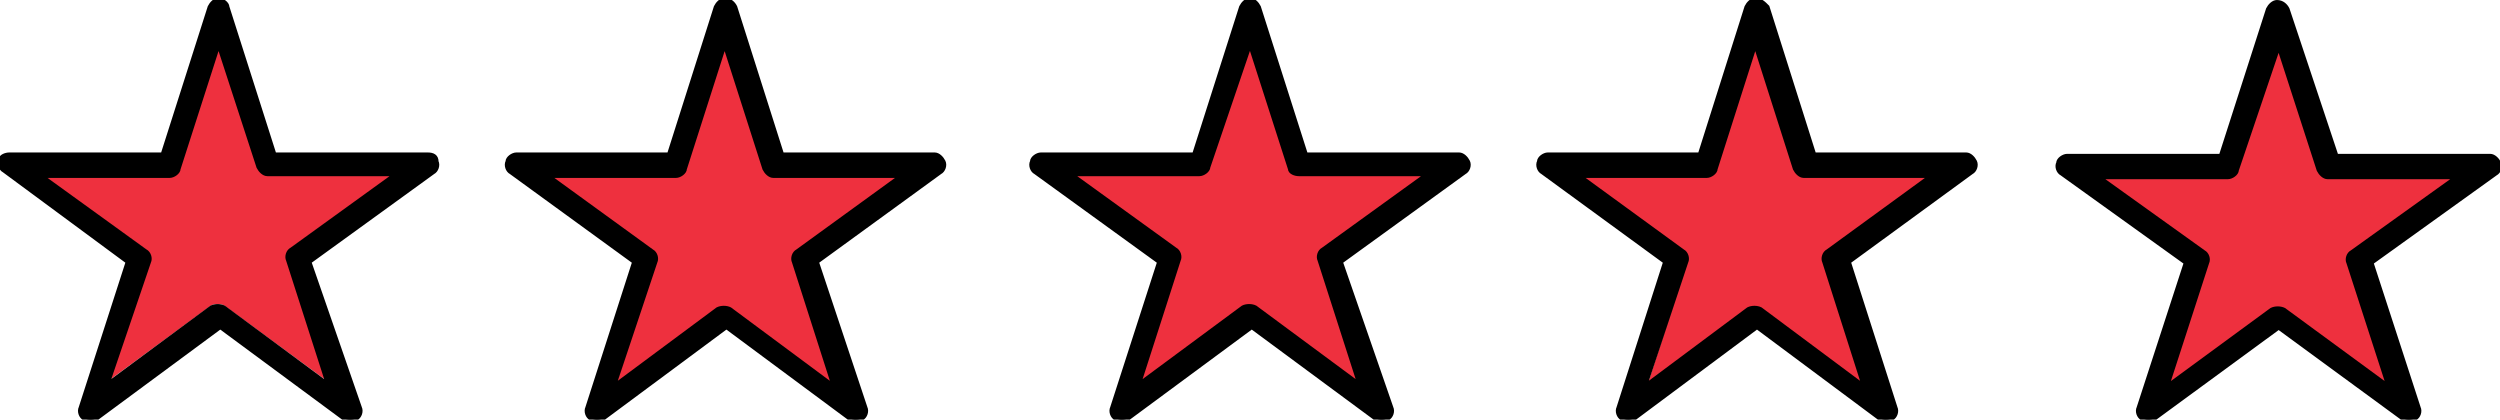 <?xml version="1.0" encoding="UTF-8"?>
<svg width="143px" height="24px" viewBox="0 0 143 24" version="1.1" xmlns="http://www.w3.org/2000/svg" xmlns:xlink="http://www.w3.org/1999/xlink">
    <!-- Generator: Sketch 50.2 (55047) - http://www.bohemiancoding.com/sketch -->
    <title>5-star-rating</title>
    <desc>Created with Sketch.</desc>
    <defs></defs>
    <g id="5-star-rating" stroke="none" stroke-width="1" fill="none" fill-rule="evenodd">
        <path d="M41.5,2 L43.868,9.646 C43.971,9.862 44.176,10.077 44.382,10.077 L52,10.077 L45.824,14.708 C45.618,14.815 45.515,15.138 45.618,15.354 L47.985,23 L41.809,18.262 C41.603,18.154 41.294,18.154 41.088,18.262 L34.912,23 L37.382,15.354 C37.485,15.138 37.382,14.815 37.176,14.708 L31,10.077 L38.618,10.077 C38.824,10.077 39.132,9.862 39.132,9.646 L41.5,2 Z" id="Fill-1" fill="#EE303E"></path>
        <path d="M12.5,2 L14.868,9.216 C14.971,9.423 15.176,9.629 15.382,9.629 L23,9.629 L16.824,14.062 C16.618,14.165 16.515,14.474 16.618,14.68 L18.985,22 L12.809,17.464 C12.603,17.361 12.294,17.361 12.088,17.464 L5.912,22 L8.382,14.784 C8.485,14.577 8.382,14.268 8.176,14.165 L2,9.732 L9.618,9.732 C9.824,9.732 10.132,9.526 10.132,9.32 L12.5,2 Z" id="Fill-3" fill="#EE303E"></path>
        <path d="M100.5,2 L102.868,9.646 C102.971,9.862 103.176,10.077 103.382,10.077 L111,10.077 L104.824,14.708 C104.618,14.815 104.515,15.138 104.618,15.354 L106.985,23 L100.809,18.262 C100.603,18.154 100.294,18.154 100.088,18.262 L93.912,23 L96.382,15.354 C96.485,15.138 96.382,14.815 96.176,14.708 L90,10.077 L97.618,10.077 C97.824,10.077 98.132,9.862 98.132,9.646 L100.5,2 Z" id="Fill-5" fill="#EE303E"></path>
        <path d="M71.556,2 L74.137,9.686 C74.137,9.902 74.473,10.01 74.698,10.01 L83,10.01 L76.268,14.665 C76.044,14.773 75.932,15.098 76.044,15.314 L78.624,23 L71.893,18.237 C71.668,18.129 71.332,18.129 71.107,18.237 L64.376,23 L66.956,15.314 C67.068,15.098 66.956,14.773 66.732,14.665 L60,10.01 L68.302,10.01 C68.527,10.01 68.863,9.794 68.863,9.577 L71.556,2 Z" id="Fill-9" fill="#EE303E"></path>
        <path d="M41.45,0 C41.252,0 41.053,0.201 40.954,0.402 L38.273,8.846 L29.535,8.846 C29.337,8.846 29.039,9.047 29.039,9.248 C28.94,9.449 29.039,9.751 29.238,9.851 L36.287,14.978 L33.606,23.321 C33.507,23.523 33.606,23.824 33.805,23.925 C34.004,24.025 34.301,24.025 34.5,23.925 L41.55,18.697 L48.599,23.925 C48.798,24.025 49.096,24.025 49.294,23.925 C49.493,23.824 49.592,23.523 49.493,23.321 L46.713,14.978 L53.762,9.851 C53.961,9.751 54.06,9.449 53.961,9.248 C53.862,9.047 53.663,8.846 53.465,8.846 L44.727,8.846 L42.046,0.402 C41.947,0.201 41.748,0 41.45,0 Z M41.45,2.513 L43.734,9.65 C43.833,9.851 44.032,10.052 44.231,10.052 L51.578,10.052 L45.621,14.375 C45.422,14.475 45.323,14.777 45.422,14.978 L47.706,22.115 L41.748,17.692 C41.55,17.592 41.252,17.592 41.053,17.692 L35.096,22.115 L37.479,14.978 C37.578,14.777 37.479,14.475 37.28,14.375 L31.323,10.052 L38.67,10.052 C38.869,10.052 39.167,9.851 39.167,9.65 L41.45,2.513 Z" id="Fill-11" fill="#000000"></path>
        <path d="M41.45,0 C41.252,0 41.053,0.201 40.954,0.402 L38.273,8.846 L29.535,8.846 C29.337,8.846 29.039,9.047 29.039,9.248 C28.94,9.449 29.039,9.751 29.238,9.851 L36.287,14.978 L33.606,23.321 C33.507,23.523 33.606,23.824 33.805,23.925 C34.004,24.025 34.301,24.025 34.5,23.925 L41.55,18.697 L48.599,23.925 C48.798,24.025 49.096,24.025 49.294,23.925 C49.493,23.824 49.592,23.523 49.493,23.321 L46.713,14.978 L53.762,9.851 C53.961,9.751 54.06,9.449 53.961,9.248 C53.862,9.047 53.663,8.846 53.465,8.846 L44.727,8.846 L42.046,0.402 C41.947,0.201 41.748,0 41.45,0 Z M41.45,2.513 L43.734,9.65 C43.833,9.851 44.032,10.052 44.231,10.052 L51.578,10.052 L45.621,14.375 C45.422,14.475 45.323,14.777 45.422,14.978 L47.706,22.115 L41.748,17.692 C41.55,17.592 41.252,17.592 41.053,17.692 L35.096,22.115 L37.479,14.978 C37.578,14.777 37.479,14.475 37.28,14.375 L31.323,10.052 L38.67,10.052 C38.869,10.052 39.167,9.851 39.167,9.65 L41.45,2.513 Z" id="Stroke-13" stroke="#000000" stroke-width="0.25"></path>
        <path d="M12.5,0 C12.301,0 12.101,0.201 12.002,0.402 L9.31,8.846 L0.538,8.846 C0.338,8.846 0.039,8.947 0.039,9.148 C-0.061,9.349 0.039,9.65 0.238,9.751 L7.316,14.978 L4.625,23.321 C4.525,23.523 4.625,23.824 4.824,23.925 C5.023,24.025 5.323,24.025 5.522,23.925 L12.6,18.697 L19.677,23.925 C19.877,24.025 20.176,24.025 20.375,23.925 C20.575,23.824 20.674,23.523 20.575,23.321 L17.684,14.978 L24.762,9.851 C24.961,9.751 25.061,9.449 24.961,9.248 C24.961,8.947 24.762,8.846 24.462,8.846 L15.69,8.846 L12.998,0.402 C12.998,0.201 12.699,0 12.5,0 Z M12.5,2.513 L14.793,9.55 C14.892,9.751 15.092,9.952 15.291,9.952 L22.668,9.952 L16.687,14.274 C16.487,14.375 16.388,14.676 16.487,14.877 L18.78,22.015 L12.799,17.592 C12.6,17.491 12.301,17.491 12.101,17.592 L6.12,22.015 L8.513,14.978 C8.612,14.777 8.513,14.475 8.313,14.375 L2.332,10.052 L9.709,10.052 C9.908,10.052 10.207,9.851 10.207,9.65 L12.5,2.513 Z" id="Fill-15" fill="#000000"></path>
        <path d="M12.5,0 C12.301,0 12.101,0.201 12.002,0.402 L9.31,8.846 L0.538,8.846 C0.338,8.846 0.039,8.947 0.039,9.148 C-0.061,9.349 0.039,9.65 0.238,9.751 L7.316,14.978 L4.625,23.321 C4.525,23.523 4.625,23.824 4.824,23.925 C5.023,24.025 5.323,24.025 5.522,23.925 L12.6,18.697 L19.677,23.925 C19.877,24.025 20.176,24.025 20.375,23.925 C20.575,23.824 20.674,23.523 20.575,23.321 L17.684,14.978 L24.762,9.851 C24.961,9.751 25.061,9.449 24.961,9.248 C24.961,8.947 24.762,8.846 24.462,8.846 L15.69,8.846 L12.998,0.402 C12.998,0.201 12.699,0 12.5,0 Z M12.5,2.513 L14.793,9.55 C14.892,9.751 15.092,9.952 15.291,9.952 L22.668,9.952 L16.687,14.274 C16.487,14.375 16.388,14.676 16.487,14.877 L18.78,22.015 L12.799,17.592 C12.6,17.491 12.301,17.491 12.101,17.592 L6.12,22.015 L8.513,14.978 C8.612,14.777 8.513,14.475 8.313,14.375 L2.332,10.052 L9.709,10.052 C9.908,10.052 10.207,9.851 10.207,9.65 L12.5,2.513 Z" id="Stroke-17" stroke="#000000" stroke-width="0.25"></path>
        <path d="M100.401,0 C100.203,0 100.006,0.201 99.907,0.402 L97.236,8.846 L88.533,8.846 C88.335,8.846 88.039,9.047 88.039,9.248 C87.94,9.449 88.039,9.751 88.237,9.851 L95.258,14.978 L92.588,23.321 C92.489,23.523 92.588,23.824 92.786,23.925 C92.984,24.025 93.28,24.025 93.478,23.925 L100.5,18.697 L107.522,23.925 C107.72,24.025 108.016,24.025 108.214,23.925 C108.412,23.824 108.511,23.523 108.412,23.321 L105.742,14.978 L112.763,9.851 C112.961,9.751 113.06,9.449 112.961,9.248 C112.862,9.047 112.665,8.846 112.467,8.846 L103.764,8.846 L101.093,0.402 C100.896,0.201 100.698,0 100.401,0 Z M100.401,2.513 L102.676,9.65 C102.775,9.851 102.972,10.052 103.17,10.052 L110.489,10.052 L104.555,14.375 C104.357,14.475 104.258,14.777 104.357,14.978 L106.632,22.115 L100.698,17.692 C100.5,17.592 100.203,17.592 100.006,17.692 L94.072,22.115 L96.445,14.978 C96.544,14.777 96.445,14.475 96.247,14.375 L90.313,10.052 L97.632,10.052 C97.83,10.052 98.126,9.851 98.126,9.65 L100.401,2.513 Z" id="Fill-19" fill="#000000"></path>
        <path d="M100.401,0 C100.203,0 100.006,0.201 99.907,0.402 L97.236,8.846 L88.533,8.846 C88.335,8.846 88.039,9.047 88.039,9.248 C87.94,9.449 88.039,9.751 88.237,9.851 L95.258,14.978 L92.588,23.321 C92.489,23.523 92.588,23.824 92.786,23.925 C92.984,24.025 93.28,24.025 93.478,23.925 L100.5,18.697 L107.522,23.925 C107.72,24.025 108.016,24.025 108.214,23.925 C108.412,23.824 108.511,23.523 108.412,23.321 L105.742,14.978 L112.763,9.851 C112.961,9.751 113.06,9.449 112.961,9.248 C112.862,9.047 112.665,8.846 112.467,8.846 L103.764,8.846 L101.093,0.402 C100.896,0.201 100.698,0 100.401,0 Z M100.401,2.513 L102.676,9.65 C102.775,9.851 102.972,10.052 103.17,10.052 L110.489,10.052 L104.555,14.375 C104.357,14.475 104.258,14.777 104.357,14.978 L106.632,22.115 L100.698,17.692 C100.5,17.592 100.203,17.592 100.006,17.692 L94.072,22.115 L96.445,14.978 C96.544,14.777 96.445,14.475 96.247,14.375 L90.313,10.052 L97.632,10.052 C97.83,10.052 98.126,9.851 98.126,9.65 L100.401,2.513 Z" id="Stroke-21" stroke="#000000" stroke-width="0.25"></path>
        <path d="M71.5,0 C71.301,0 71.101,0.201 71.002,0.402 L68.31,8.846 L59.538,8.846 C59.338,8.846 59.039,9.047 59.039,9.248 C58.939,9.449 59.039,9.751 59.238,9.851 L66.316,14.978 L63.625,23.321 C63.525,23.523 63.625,23.824 63.824,23.925 C64.023,24.025 64.323,24.025 64.522,23.925 L71.6,18.697 L78.677,23.925 C78.877,24.025 79.176,24.025 79.375,23.925 C79.575,23.824 79.674,23.523 79.575,23.321 L76.684,14.978 L83.762,9.851 C83.961,9.751 84.061,9.449 83.961,9.248 C83.861,9.047 83.662,8.846 83.462,8.846 L74.69,8.846 L71.998,0.402 C71.899,0.201 71.699,0 71.5,0 Z M71.5,2.513 L73.793,9.65 C73.793,9.851 74.092,9.952 74.291,9.952 L81.668,9.952 L75.687,14.274 C75.487,14.375 75.388,14.676 75.487,14.877 L77.78,22.015 L71.799,17.592 C71.6,17.491 71.301,17.491 71.101,17.592 L65.12,22.015 L67.413,14.877 C67.513,14.676 67.413,14.375 67.213,14.274 L61.232,9.952 L68.609,9.952 C68.808,9.952 69.108,9.751 69.108,9.55 L71.5,2.513 Z" id="Fill-27" fill="#000000"></path>
        <path d="M71.5,0 C71.301,0 71.101,0.201 71.002,0.402 L68.31,8.846 L59.538,8.846 C59.338,8.846 59.039,9.047 59.039,9.248 C58.939,9.449 59.039,9.751 59.238,9.851 L66.316,14.978 L63.625,23.321 C63.525,23.523 63.625,23.824 63.824,23.925 C64.023,24.025 64.323,24.025 64.522,23.925 L71.6,18.697 L78.677,23.925 C78.877,24.025 79.176,24.025 79.375,23.925 C79.575,23.824 79.674,23.523 79.575,23.321 L76.684,14.978 L83.762,9.851 C83.961,9.751 84.061,9.449 83.961,9.248 C83.861,9.047 83.662,8.846 83.462,8.846 L74.69,8.846 L71.998,0.402 C71.899,0.201 71.699,0 71.5,0 Z M71.5,2.513 L73.793,9.65 C73.793,9.851 74.092,9.952 74.291,9.952 L81.668,9.952 L75.687,14.274 C75.487,14.375 75.388,14.676 75.487,14.877 L77.78,22.015 L71.799,17.592 C71.6,17.491 71.301,17.491 71.101,17.592 L65.12,22.015 L67.413,14.877 C67.513,14.676 67.413,14.375 67.213,14.274 L61.232,9.952 L68.609,9.952 C68.808,9.952 69.108,9.751 69.108,9.55 L71.5,2.513 Z" id="Stroke-29" stroke="#000000" stroke-width="0.25"></path>
        <path d="M130.339,2.625 L132.639,9.725 C132.739,9.925 132.939,10.125 133.139,10.125 L140.539,10.125 L134.539,14.425 C134.339,14.525 134.239,14.825 134.339,15.025 L136.639,22.125 L130.639,17.725 C130.439,17.625 130.139,17.625 129.939,17.725 L123.939,22.125 L126.239,15.025 C126.339,14.825 126.239,14.525 126.039,14.425 L120.039,10.125 L127.439,10.125 C127.639,10.125 127.939,9.925 127.939,9.725 L130.339,2.625 Z" id="Fill-7" fill="#EE303E"></path>
        <path d="M130.239,0.125 C130.039,0.125 129.839,0.325 129.739,0.525 L127.039,8.925 L118.239,8.925 C118.039,8.925 117.739,9.125 117.739,9.325 C117.638,9.525 117.739,9.825 117.938,9.925 L125.039,15.025 L122.339,23.325 C122.239,23.525 122.339,23.825 122.539,23.925 C122.739,24.025 123.039,24.025 123.239,23.925 L130.339,18.725 L137.438,23.925 C137.638,24.025 137.938,24.025 138.138,23.925 C138.339,23.825 138.438,23.525 138.339,23.325 L135.638,15.025 L142.739,9.925 C142.938,9.825 143.039,9.525 142.938,9.325 C142.839,9.125 142.638,8.925 142.438,8.925 L133.638,8.925 L130.839,0.525 C130.739,0.325 130.539,0.125 130.239,0.125 Z M130.339,2.625 L132.638,9.725 C132.739,9.925 132.938,10.125 133.138,10.125 L140.539,10.125 L134.539,14.425 C134.339,14.525 134.239,14.825 134.339,15.025 L136.638,22.125 L130.638,17.725 C130.438,17.625 130.138,17.625 129.938,17.725 L123.938,22.125 L126.239,15.025 C126.339,14.825 126.239,14.525 126.039,14.425 L120.039,10.125 L127.438,10.125 C127.638,10.125 127.938,9.925 127.938,9.725 L130.339,2.625 Z" id="Fill-23" fill="#000000"></path>
        <path d="M130.239,0.125 C130.039,0.125 129.839,0.325 129.739,0.525 L127.039,8.925 L118.239,8.925 C118.039,8.925 117.739,9.125 117.739,9.325 C117.638,9.525 117.739,9.825 117.938,9.925 L125.039,15.025 L122.339,23.325 C122.239,23.525 122.339,23.825 122.539,23.925 C122.739,24.025 123.039,24.025 123.239,23.925 L130.339,18.725 L137.438,23.925 C137.638,24.025 137.938,24.025 138.138,23.925 C138.339,23.825 138.438,23.525 138.339,23.325 L135.638,15.025 L142.739,9.925 C142.938,9.825 143.039,9.525 142.938,9.325 C142.839,9.125 142.638,8.925 142.438,8.925 L133.638,8.925 L130.839,0.525 C130.739,0.325 130.539,0.125 130.239,0.125 Z M130.339,2.625 L132.638,9.725 C132.739,9.925 132.938,10.125 133.138,10.125 L140.539,10.125 L134.539,14.425 C134.339,14.525 134.239,14.825 134.339,15.025 L136.638,22.125 L130.638,17.725 C130.438,17.625 130.138,17.625 129.938,17.725 L123.938,22.125 L126.239,15.025 C126.339,14.825 126.239,14.525 126.039,14.425 L120.039,10.125 L127.438,10.125 C127.638,10.125 127.938,9.925 127.938,9.725 L130.339,2.625 Z" id="Stroke-25" stroke="#000000" stroke-width="0.25"></path>
    </g>
</svg>